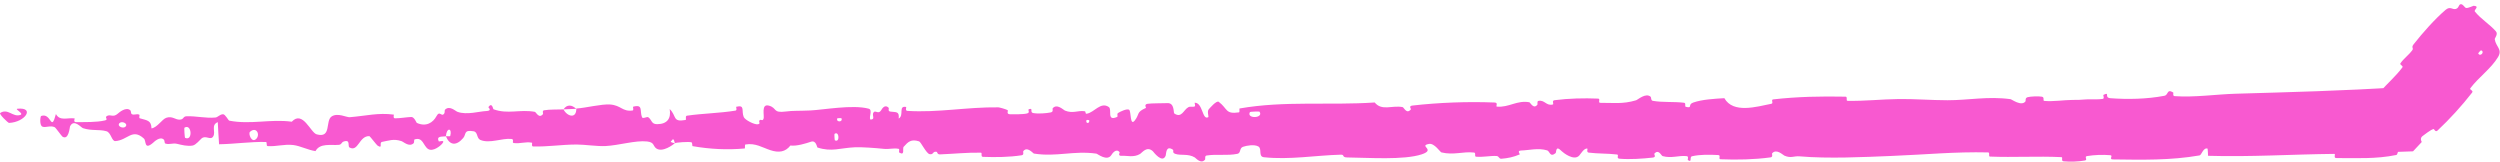 <?xml version="1.0" encoding="UTF-8"?> <svg xmlns="http://www.w3.org/2000/svg" width="402" height="26" viewBox="0 0 402 26" fill="none"><path d="M393.247 1.589C391.505 3.074 389.528 5.326 388.109 7.123C387.664 7.685 388.181 7.691 387.885 8.091C387.307 8.873 386.545 9.378 385.994 10.172C385.812 10.436 386.504 10.573 386.304 10.841C385.208 12.303 383.891 13.409 382.683 14.793C382.48 15.026 382.276 15.258 382.073 15.49L385.594 14.032C376.881 14.6 368.297 14.814 359.467 15.072C356.453 15.159 352.788 15.691 349.675 15.459C349.311 15.431 349.528 14.916 349.459 14.874C348.374 14.225 348.735 15.264 348.027 15.402C345.216 15.946 342.09 15.994 339.385 15.795C338.235 15.709 339.389 14.688 338.23 15.261C338.149 15.3 338.441 15.846 338.126 15.904C337.41 16.035 336.052 15.938 335.497 15.981C334.428 16.067 334.252 16.061 333.24 16.068C331.858 16.081 330.214 16.352 328.731 16.229C328.415 16.201 328.834 15.641 328.329 15.546C327.823 15.45 326.487 15.498 326.036 15.63C325.585 15.762 325.777 16.202 325.697 16.303C325.041 17.154 323.495 15.975 323.296 15.946C319.668 15.449 316.558 16.121 313.153 16.119C310.568 16.116 307.804 15.894 305.344 15.925C302.414 15.963 299.93 16.267 297.083 16.214C296.783 16.209 297.135 15.551 296.768 15.544C292.869 15.467 288.998 15.539 285.116 15.983C284.727 16.029 285.229 16.607 284.84 16.686C282.459 17.161 278.691 18.302 277.277 15.786C275.664 15.884 273.705 15.986 272.262 16.493C271.332 16.819 272.236 17.449 271.093 17.18C270.835 17.121 271.17 16.569 270.784 16.521C269.156 16.319 267.378 16.498 265.768 16.213C265.44 16.154 265.53 15.66 265.437 15.571C264.657 14.85 263.359 16.042 263.076 16.128C260.921 16.774 259.347 16.52 257.339 16.535C256.874 16.539 257.424 15.876 256.976 15.856C254.651 15.761 252.242 15.818 249.966 16.112C249.459 16.179 249.925 16.745 249.683 16.806C248.616 17.068 248.379 16 247.356 16.23C247.14 16.278 247.262 16.762 247.222 16.815C246.607 17.649 246.071 16.467 245.913 16.441C243.909 16.084 242.628 17.319 240.692 17.144C240.461 17.122 240.983 16.509 240.332 16.484C235.995 16.315 231.408 16.483 227.114 16.973C226.447 17.049 226.923 17.509 226.881 17.566C226.197 18.452 225.754 17.264 225.536 17.22C223.819 16.898 222.215 17.893 221.049 16.479C213.777 16.97 206.538 16.176 199.327 17.443C199.235 17.457 199.399 18.042 199.216 18.069C197.014 18.397 197.437 17.489 195.979 16.377C195.612 16.098 194.495 17.44 194.396 17.538C194.036 17.901 194.41 18.771 194.289 18.841C193.292 19.392 193.454 16.515 192.108 16.514C192.066 16.519 192.243 17.049 192.13 17.101C191.779 17.267 191.431 17.056 191.088 17.238C190.302 17.66 190.022 19.058 188.821 18.245C188.669 18.139 188.901 16.507 187.7 16.584C187.221 16.616 185.1 16.588 184.506 16.694C183.913 16.8 184.32 17.326 184.278 17.348C182.679 18.044 183.285 18.332 182.484 19.361C181.683 20.387 181.905 17.941 181.578 17.668C181.251 17.395 180.078 17.969 179.79 18.169C179.502 18.368 179.861 18.703 179.605 18.815C177.907 19.553 178.86 17.601 178.301 17.213C176.981 16.293 175.954 18.108 174.747 18.285C174.42 18.334 174.686 17.92 174.395 17.882C173.243 17.734 172.55 18.3 171.239 17.781C171.025 17.697 169.965 16.606 169.279 17.406C169.182 17.522 169.458 17.974 168.967 18.075C168.233 18.227 166.911 18.326 166.122 18.175C165.54 18.063 166.208 17.318 165.475 17.549C165.149 17.653 165.753 18.088 165.141 18.246C164.532 18.404 162.976 18.385 162.383 18.37C161.792 18.354 162.116 17.789 162.068 17.751C161.779 17.533 160.645 17.261 160.544 17.261C155.488 17.192 150.824 18.145 145.901 17.83C145.515 17.806 145.772 17.21 145.713 17.2C144.39 16.95 145.433 18.535 144.509 19.065C144.643 17.856 144.097 18.075 143.165 17.942C142.716 17.877 142.961 17.409 142.92 17.361C142.254 16.65 141.791 17.569 141.671 17.756C141.23 18.448 140.75 17.631 140.45 18.093C140.15 18.552 140.841 19.231 139.947 19.223C139.696 18.79 140.36 17.659 139.681 17.475C137.122 16.782 132.343 17.669 130.285 17.762C128.231 17.854 127.568 17.774 126.371 17.93C124.209 18.213 125.001 17.374 123.659 16.99C122.312 16.605 122.967 18.671 122.773 19.114C122.583 19.558 122.376 19.101 122.139 19.345C121.904 19.589 122.414 19.891 121.86 19.983C121.305 20.074 119.79 19.285 119.593 18.82C119.178 17.837 119.861 16.805 118.394 17.168C118.31 17.189 118.584 17.732 118.261 17.787C115.695 18.205 113.03 18.231 110.468 18.601C110.115 18.652 110.43 19.256 110.225 19.293C108.089 19.68 108.853 18.661 107.682 17.53C107.945 19.035 107.298 19.957 105.677 19.966C104.703 19.971 104.87 19.314 104.24 18.85C104.051 18.711 103.362 19.162 103.237 18.853C102.825 17.842 103.474 16.71 101.803 17.161C101.73 17.182 101.963 17.736 101.71 17.769C100.072 17.988 99.876 16.931 98.106 16.803C96.719 16.703 94.251 17.347 92.671 17.452C92.704 19.145 91.212 18.757 90.606 17.59C89.581 17.638 88.474 17.572 87.483 17.733C87.142 17.788 87.366 18.279 87.323 18.331C86.663 19.162 86.218 18.027 85.996 17.982C83.597 17.549 81.643 18.41 79.354 17.569C79.273 17.539 79.141 16.363 78.529 17.221C78.49 17.28 79.246 17.816 78.169 17.857C77.092 17.898 75.061 18.529 73.566 17.984C73.204 17.853 72.289 16.898 71.555 17.644C71.457 17.745 71.564 18.082 71.423 18.27C70.966 18.868 70.717 17.68 70.18 18.689C69.643 19.699 68.527 20.455 67.019 19.759C66.971 19.738 66.614 18.796 66.14 18.811C65.383 18.836 64.308 19.032 63.518 19.026C63.139 19.023 63.382 18.438 63.316 18.427C60.771 18.099 58.96 18.621 56.234 18.847C55.734 18.89 54.298 18.092 53.331 18.723C52.269 19.413 53.36 22.285 50.919 21.601C49.934 21.327 48.687 17.683 46.917 19.571C43.485 19.103 40.31 20.07 36.869 19.402C36.714 19.372 36.224 18.355 35.86 18.369C35.32 18.392 35.024 18.867 34.638 18.898C33.022 19.041 31.543 18.635 29.984 18.698C29.392 18.721 29.599 19.212 28.894 19.24C28.188 19.267 27.718 18.62 26.762 18.932C26.041 19.17 25.319 20.493 24.361 20.647C24.325 19.343 23.666 19.369 22.497 19.025C22.272 18.958 22.513 18.504 22.407 18.449C21.974 18.215 21.574 18.591 21.163 18.337C21.063 18.275 21.058 17.83 20.976 17.755C20.281 17.099 19.137 18.101 18.94 18.275C18.186 18.938 17.834 18.358 17.256 18.619C16.679 18.88 17.542 19.207 16.868 19.365C15.47 19.692 13.675 19.62 12.256 19.641C11.69 19.646 12.076 19.052 11.995 19.039C10.824 18.888 9.64 19.52 8.991 18.336C8.179 21.399 8.285 18.039 6.611 18.652C6.479 18.701 6.311 20.15 6.818 20.363C7.324 20.575 8.091 20.122 8.793 20.454C8.96 20.532 9.912 21.889 10.042 21.971C11.06 22.614 11.205 20.449 11.259 20.33C11.869 19.047 13.033 20.509 13.34 20.61C14.742 21.073 15.934 20.769 17.107 21.1C17.874 21.313 17.949 22.731 18.552 22.688C20.554 22.544 21.253 20.566 23.14 22.281C23.545 22.647 23.143 24.197 24.593 22.978C24.683 22.901 25.76 21.787 26.382 22.492C26.46 22.581 26.458 23.032 26.561 23.07C27.251 23.316 27.711 22.956 28.463 23.128C29.215 23.3 30.12 23.557 30.978 23.404C31.496 23.313 32.16 22.471 32.407 22.265C33.107 21.672 33.857 22.645 34.29 21.926C34.727 21.204 33.873 20.107 35.019 19.64C35.061 20.814 35.158 22.018 35.227 23.198C37.738 23.157 40.208 22.777 42.728 22.829C43.04 22.837 42.721 23.468 43.056 23.492C44.468 23.592 45.702 23.142 47.167 23.322C48.301 23.463 49.545 24.131 50.731 24.299C51.455 22.956 53.215 23.412 54.493 23.289C54.941 23.247 54.911 22.888 55.229 22.771C56.43 22.338 55.868 23.525 56.197 23.712C57.61 24.509 57.731 21.823 59.397 21.889C59.485 21.892 60.564 23.323 60.712 23.413C61.657 23.994 60.869 22.914 61.459 22.809C62.538 22.615 63.288 22.273 64.554 22.693C64.923 22.817 65.808 23.709 66.525 23.019C66.619 22.929 66.567 22.456 66.643 22.428C68.017 21.966 68.053 23.453 68.838 23.956C69.623 24.46 70.836 23.433 71.082 23.137C71.728 22.372 70.588 22.811 70.553 22.735C70.142 21.842 71.026 21.995 71.702 21.92C71.8 20.462 72.745 20.55 72.403 21.848C72.364 21.989 71.838 21.853 71.702 21.92C72.296 23.35 73.334 23.534 74.481 22.197C75.018 21.57 74.511 20.84 76.142 21.107C76.882 21.228 76.596 22.232 77.249 22.505C78.742 23.13 80.681 22.193 82.22 22.341C82.778 22.395 82.234 22.944 82.616 23C83.629 23.149 84.522 22.736 85.54 22.948C85.632 22.967 85.406 23.543 85.723 23.55C88.121 23.617 90.209 23.248 92.713 23.238C93.922 23.233 96.085 23.551 97.339 23.487C99.511 23.38 102.183 22.543 104.038 22.746C105.248 22.877 104.983 23.452 105.502 23.844C106.502 24.604 108.273 23.243 108.512 23.032C108.519 23.025 107.478 22.889 108.033 22.594C108.357 21.979 108.5 23.029 108.512 23.032C108.669 22.896 110.749 22.765 111.162 22.875C111.386 22.935 111.261 23.48 111.378 23.501C114.16 23.989 116.946 24.128 119.767 23.873C119.817 23.862 119.742 23.252 119.859 23.234C121.492 22.963 122.538 23.709 123.885 24.151C125.232 24.594 126.3 24.446 127.098 23.399C128.114 23.531 129.572 23.068 130.411 22.787C131.25 22.507 131.367 23.693 131.441 23.717C133.743 24.468 135.074 23.788 137.463 23.683C138.599 23.631 140.852 23.803 142.081 23.932C143.053 24.037 143.638 23.759 144.534 23.937C144.655 23.96 144.533 24.489 144.57 24.509C145.569 25.141 145.089 23.85 145.295 23.619C146.043 22.78 146.505 22.333 147.785 22.728C148.08 22.818 148.94 24.678 149.478 24.787C150.178 24.925 149.914 24.258 150.646 24.42C150.709 24.433 150.696 24.844 151.148 24.826C153.247 24.747 155.535 24.508 157.716 24.549C158.014 24.553 157.632 25.206 158.062 25.222C160.082 25.3 162.295 25.276 164.263 24.97C164.747 24.893 164.444 24.436 164.549 24.3C165.194 23.48 166.11 24.672 166.261 24.695C169.863 25.268 172.62 24.189 176.292 24.703C176.492 24.733 178.03 26.011 178.717 24.915C178.764 24.842 179.443 23.72 180.043 24.487C180.081 24.535 179.658 25.113 180.396 25.054C181.134 24.995 182.323 25.381 183.338 24.746C183.659 24.546 184.419 23.427 185.378 24.319C185.44 24.381 186.92 26.398 187.448 25.007C187.534 24.778 187.444 23.305 188.588 24.06C188.807 24.207 188.41 24.535 188.986 24.74C189.868 25.056 191.037 24.662 192.122 25.318C192.311 25.434 193.117 26.433 193.763 25.675C193.864 25.556 193.672 25.064 194.013 25.009C195.635 24.745 197.333 25.074 198.98 24.734C199.564 24.615 199.265 23.82 199.873 23.607C200.482 23.394 201.707 23.189 202.343 23.552C202.98 23.916 202.284 25.182 203.238 25.284C207.383 25.724 211.49 24.981 215.629 24.872C216.243 24.856 215.734 25.309 216.639 25.318C219.974 25.351 225.733 25.776 228.627 24.813C230.946 24.042 228.028 23.455 229.8 23.141C230.655 22.991 231.58 24.464 231.787 24.51C233.803 24.981 235.205 24.329 237.02 24.529C237.395 24.57 237.027 25.167 237.346 25.196C238.436 25.299 239.581 25.033 240.622 25.082C241.089 25.105 241.003 25.561 241.433 25.526C242.462 25.447 243.371 25.255 244.374 24.828C244.465 24.789 243.849 24.222 244.61 24.201C245.841 24.168 247.37 23.747 248.787 24.182C249.207 24.313 249.224 25.355 250.127 24.635C250.317 24.485 250.075 23.234 251.128 24.315C251.305 24.495 253.073 25.953 253.941 25.013C254.17 24.765 254.754 23.742 255.259 23.903C255.328 23.928 255.053 24.488 255.472 24.542C256.949 24.725 258.496 24.665 260.013 24.841C260.418 24.889 259.814 25.468 260.418 25.52C262.078 25.667 264.151 25.519 265.774 25.338C266.373 25.27 265.959 24.791 266.002 24.738C266.703 23.889 267.117 25.035 267.349 25.102C268.795 25.502 269.895 24.964 271.228 25.106C271.596 25.144 271.335 25.691 271.408 25.739C272.167 26.215 271.602 25.234 272.082 25.126C273.428 24.82 274.929 24.864 276.29 24.933C276.79 24.96 276.228 25.593 276.677 25.61C279.333 25.719 282.094 25.659 284.686 25.309C285.174 25.242 284.867 24.754 284.969 24.643C285.67 23.863 286.697 24.927 286.934 25.028C288.009 25.491 288.426 25.059 289.376 25.14C294.013 25.541 299.739 25.255 304.117 25.078C309.821 24.851 314.248 24.387 319.688 24.508C320.033 24.515 319.685 25.164 319.983 25.178C323.831 25.334 327.619 25.081 331.474 25.268C331.791 25.282 331.335 25.898 331.842 25.941C332.884 26.035 334.204 26.002 335.257 25.805C335.77 25.71 335.081 25.182 335.598 25.098C336.802 24.9 338.093 24.856 339.33 24.955C339.856 24.998 339.062 25.627 339.746 25.635C344.405 25.697 348.982 25.805 353.69 24.991C354.013 24.935 354.296 23.656 354.983 23.901C355.034 24.256 355.032 24.673 355.054 25.053C361.837 25.257 368.551 24.814 375.353 24.745C375.64 24.742 375.144 25.42 375.7 25.418C378.913 25.408 382.034 25.596 385.321 24.922C385.46 24.894 385.509 24.662 385.594 24.418L388.016 24.335L389.417 22.835C389.266 22.521 389.147 22.148 389.61 21.831C389.753 21.734 390.889 20.823 391.337 20.741C391.401 20.733 391.607 21.313 391.949 20.995C393.925 19.138 395.844 17.039 397.517 14.885C397.786 14.537 397.039 14.447 397.227 14.195C398.564 12.412 400.58 11.034 401.691 9.162C402.432 7.908 401.339 7.553 401.156 6.31C401.13 6.134 401.732 5.501 401.35 5.054C400.388 3.929 398.947 3.086 397.958 1.851C397.744 1.586 398.83 1.016 397.761 0.927C397.688 0.923 396.896 1.331 396.552 1.282C396.313 1.249 396.077 0.642 395.693 0.678C395.31 0.715 395.433 1.299 394.88 1.443C394.326 1.584 393.999 0.951 393.247 1.589ZM134.189 21.532C134.966 20.962 135.08 23.05 134.24 22.55C134.199 22.524 134.149 21.56 134.189 21.532ZM40.194 21.203C41.21 20.282 41.905 21.636 41.188 22.347C40.472 23.057 39.885 21.482 40.194 21.203ZM29.663 20.53C30.85 19.805 31.036 22.765 29.765 22.166C29.691 22.132 29.593 20.573 29.663 20.53ZM398.494 8.566C398.482 8.539 398.907 8.076 398.937 8.085C399.642 8.317 398.792 9.243 398.494 8.566ZM19.212 19.799C19.582 19.398 20.649 19.86 20.189 20.358C19.818 20.759 18.75 20.297 19.212 19.799ZM174.714 19.304C174.726 19.273 175.176 19.245 175.167 19.421C175.137 19.988 174.51 19.828 174.714 19.304ZM1.449 19.765C4.074 19.653 5.665 17.208 2.807 17.484C2.289 17.534 3.922 18.264 3.263 18.484C2.058 18.886 1.258 17.35 0.028 18.173C-0.195 18.324 1.3 19.776 1.454 19.768C1.452 19.767 1.451 19.766 1.449 19.765ZM134.636 19.025C134.652 18.997 135.275 18.971 135.29 18.999C135.628 19.661 134.372 19.714 134.636 19.025ZM200.995 18.014C201.029 17.955 202.476 17.9 202.523 17.954C203.278 19.038 200.353 19.152 200.995 18.014ZM92.646 17.497C91.966 16.831 91.152 16.752 90.61 17.589C91.286 17.545 91.966 17.538 92.646 17.497Z" fill="#F859D0"></path></svg> 